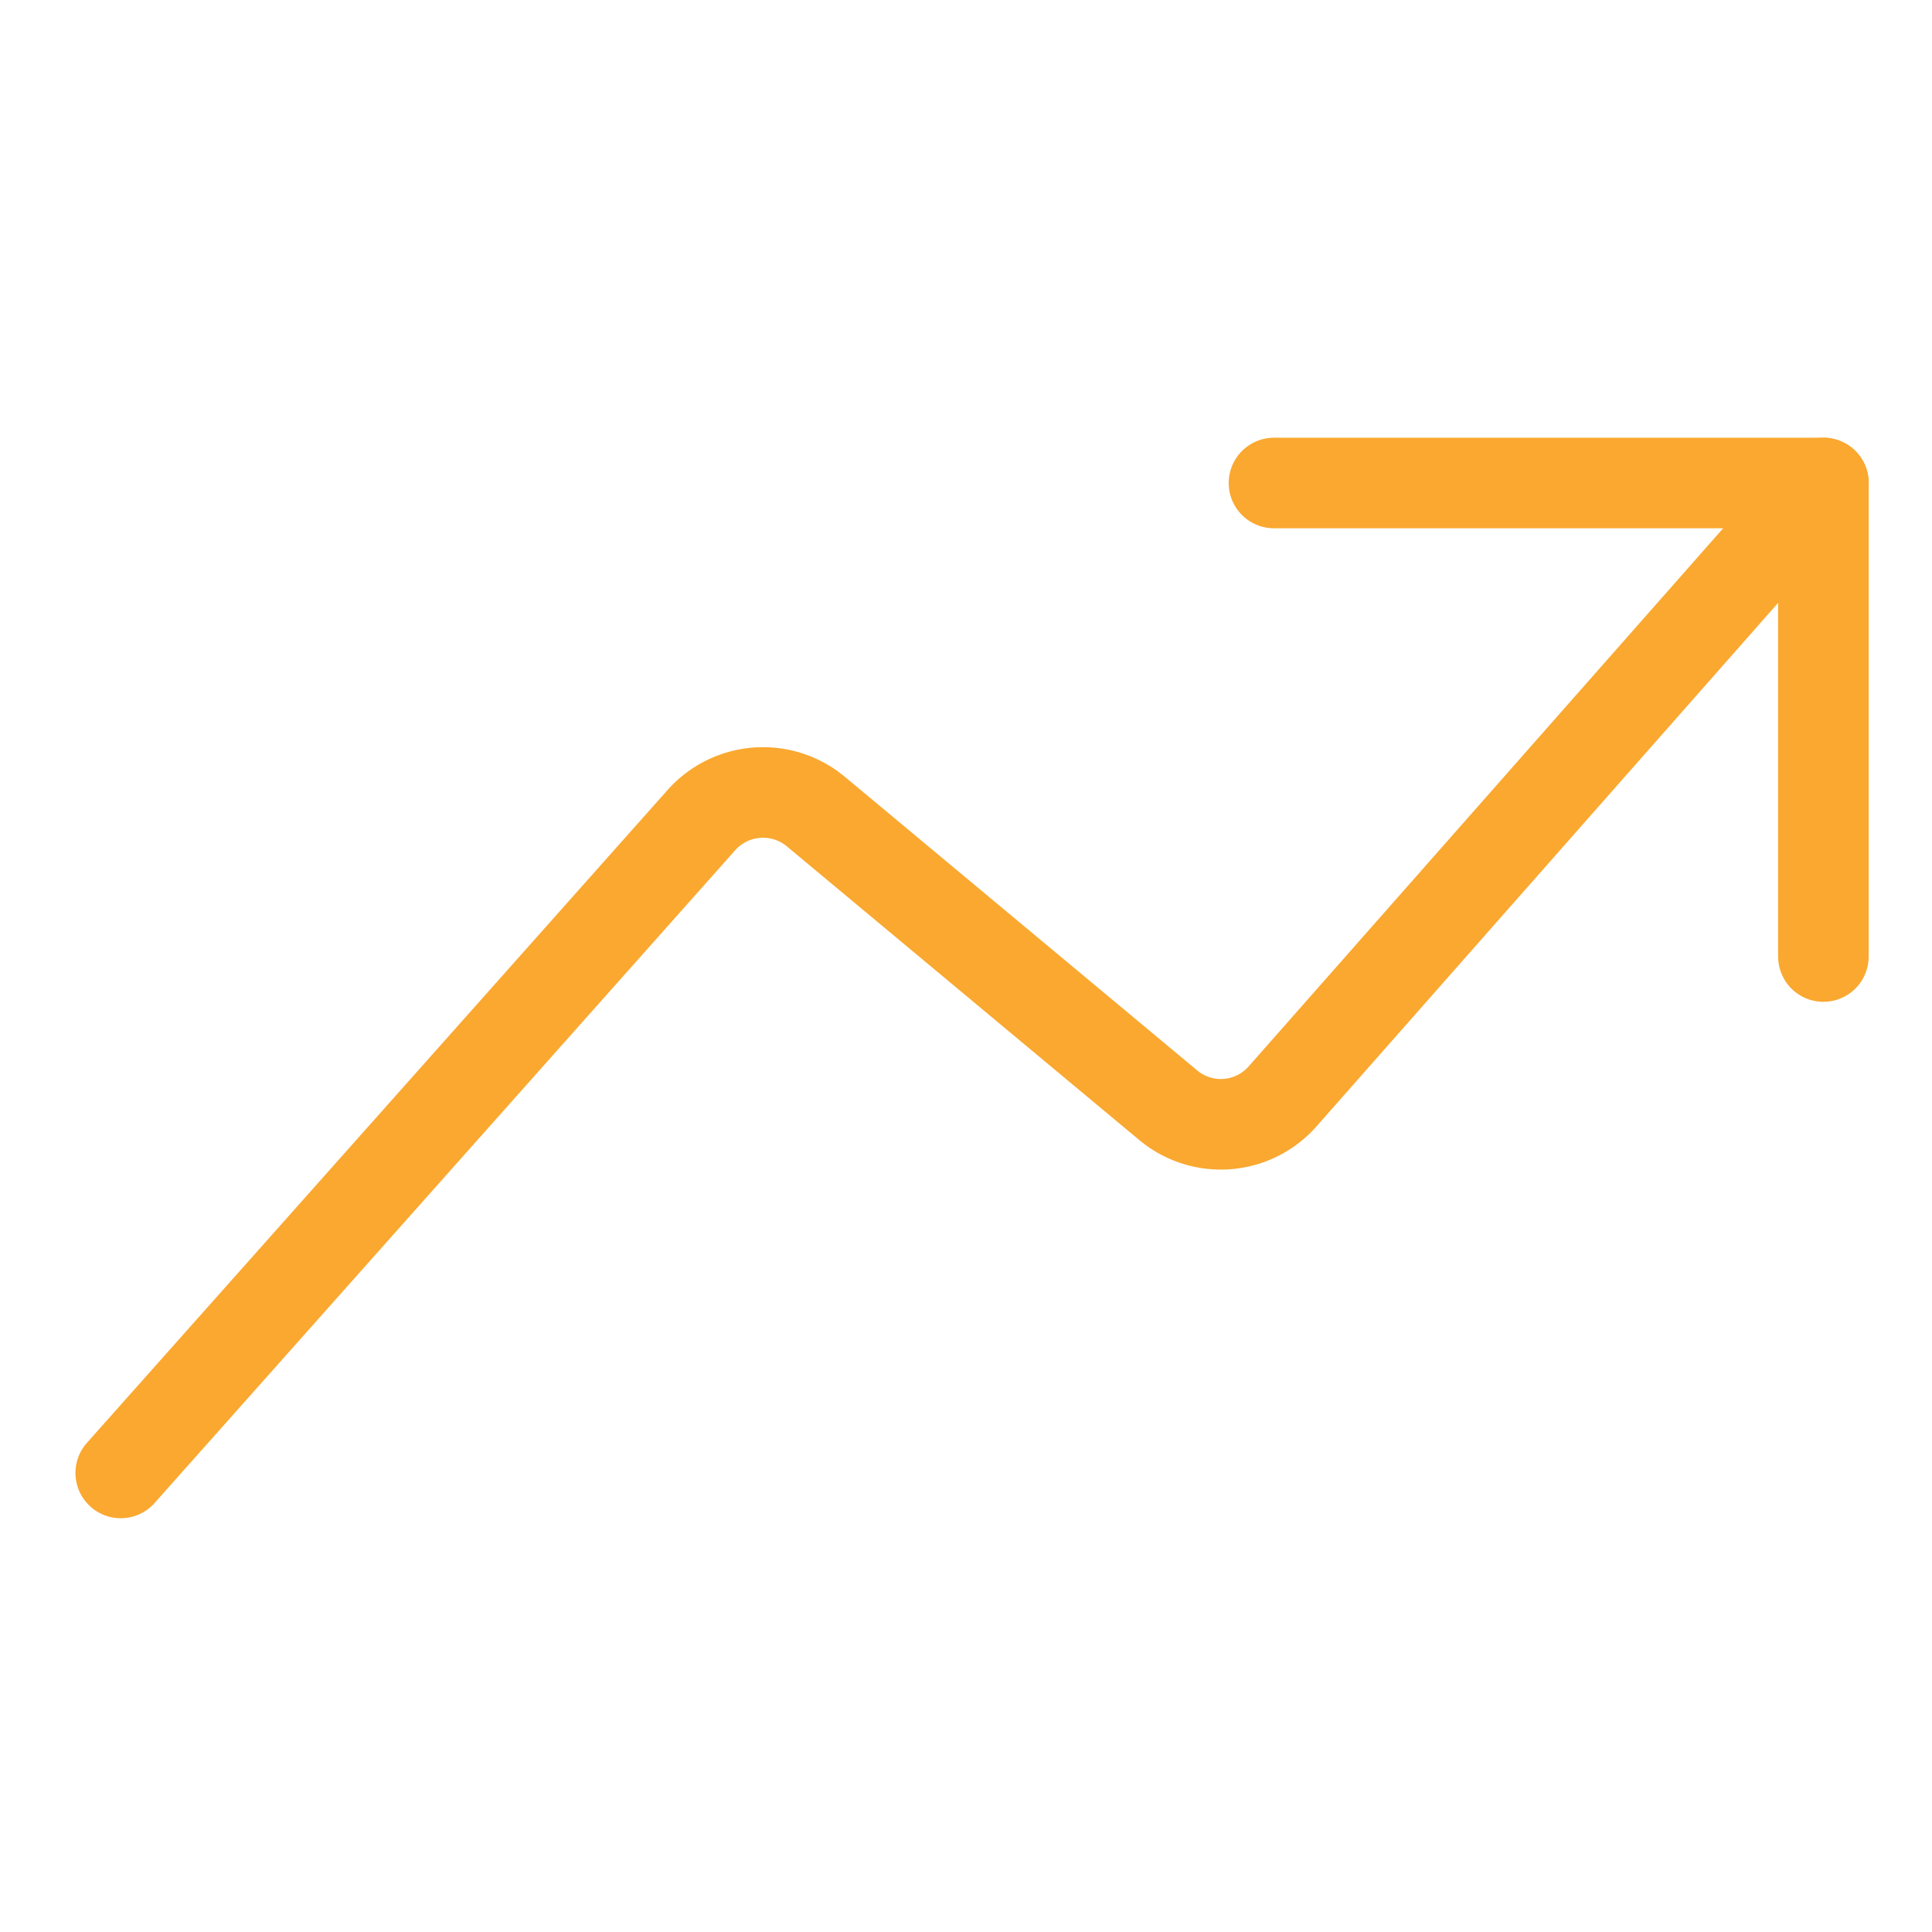 <?xml version="1.0" encoding="utf-8"?>
<svg xmlns="http://www.w3.org/2000/svg" xmlns:xlink="http://www.w3.org/1999/xlink" width="64" height="64" viewBox="0 0 64 64"><rect x="0" y="0" width="64" height="64" fill="#333333" stroke="none"/><defs><clipPath id="b"><rect width="64" height="64"/></clipPath></defs><g id="a" clip-path="url(#b)"><rect width="64" height="64" fill="#fff"/><g transform="translate(2.75 10.25)"><path d="M1.25,38.543,20.5,16.9a2.734,2.734,0,0,1,3.757-.281l11.711,9.759a2.723,2.723,0,0,0,3.752-.289L57.654,5.75" fill="none" stroke="#faa830" stroke-linecap="round" stroke-linejoin="round" stroke-width="3"/><path d="M15.812,5.75h18.2V21.436" transform="translate(23.64)" fill="none" stroke="#faa830" stroke-linecap="round" stroke-linejoin="round" stroke-width="3"/></g></g></svg>